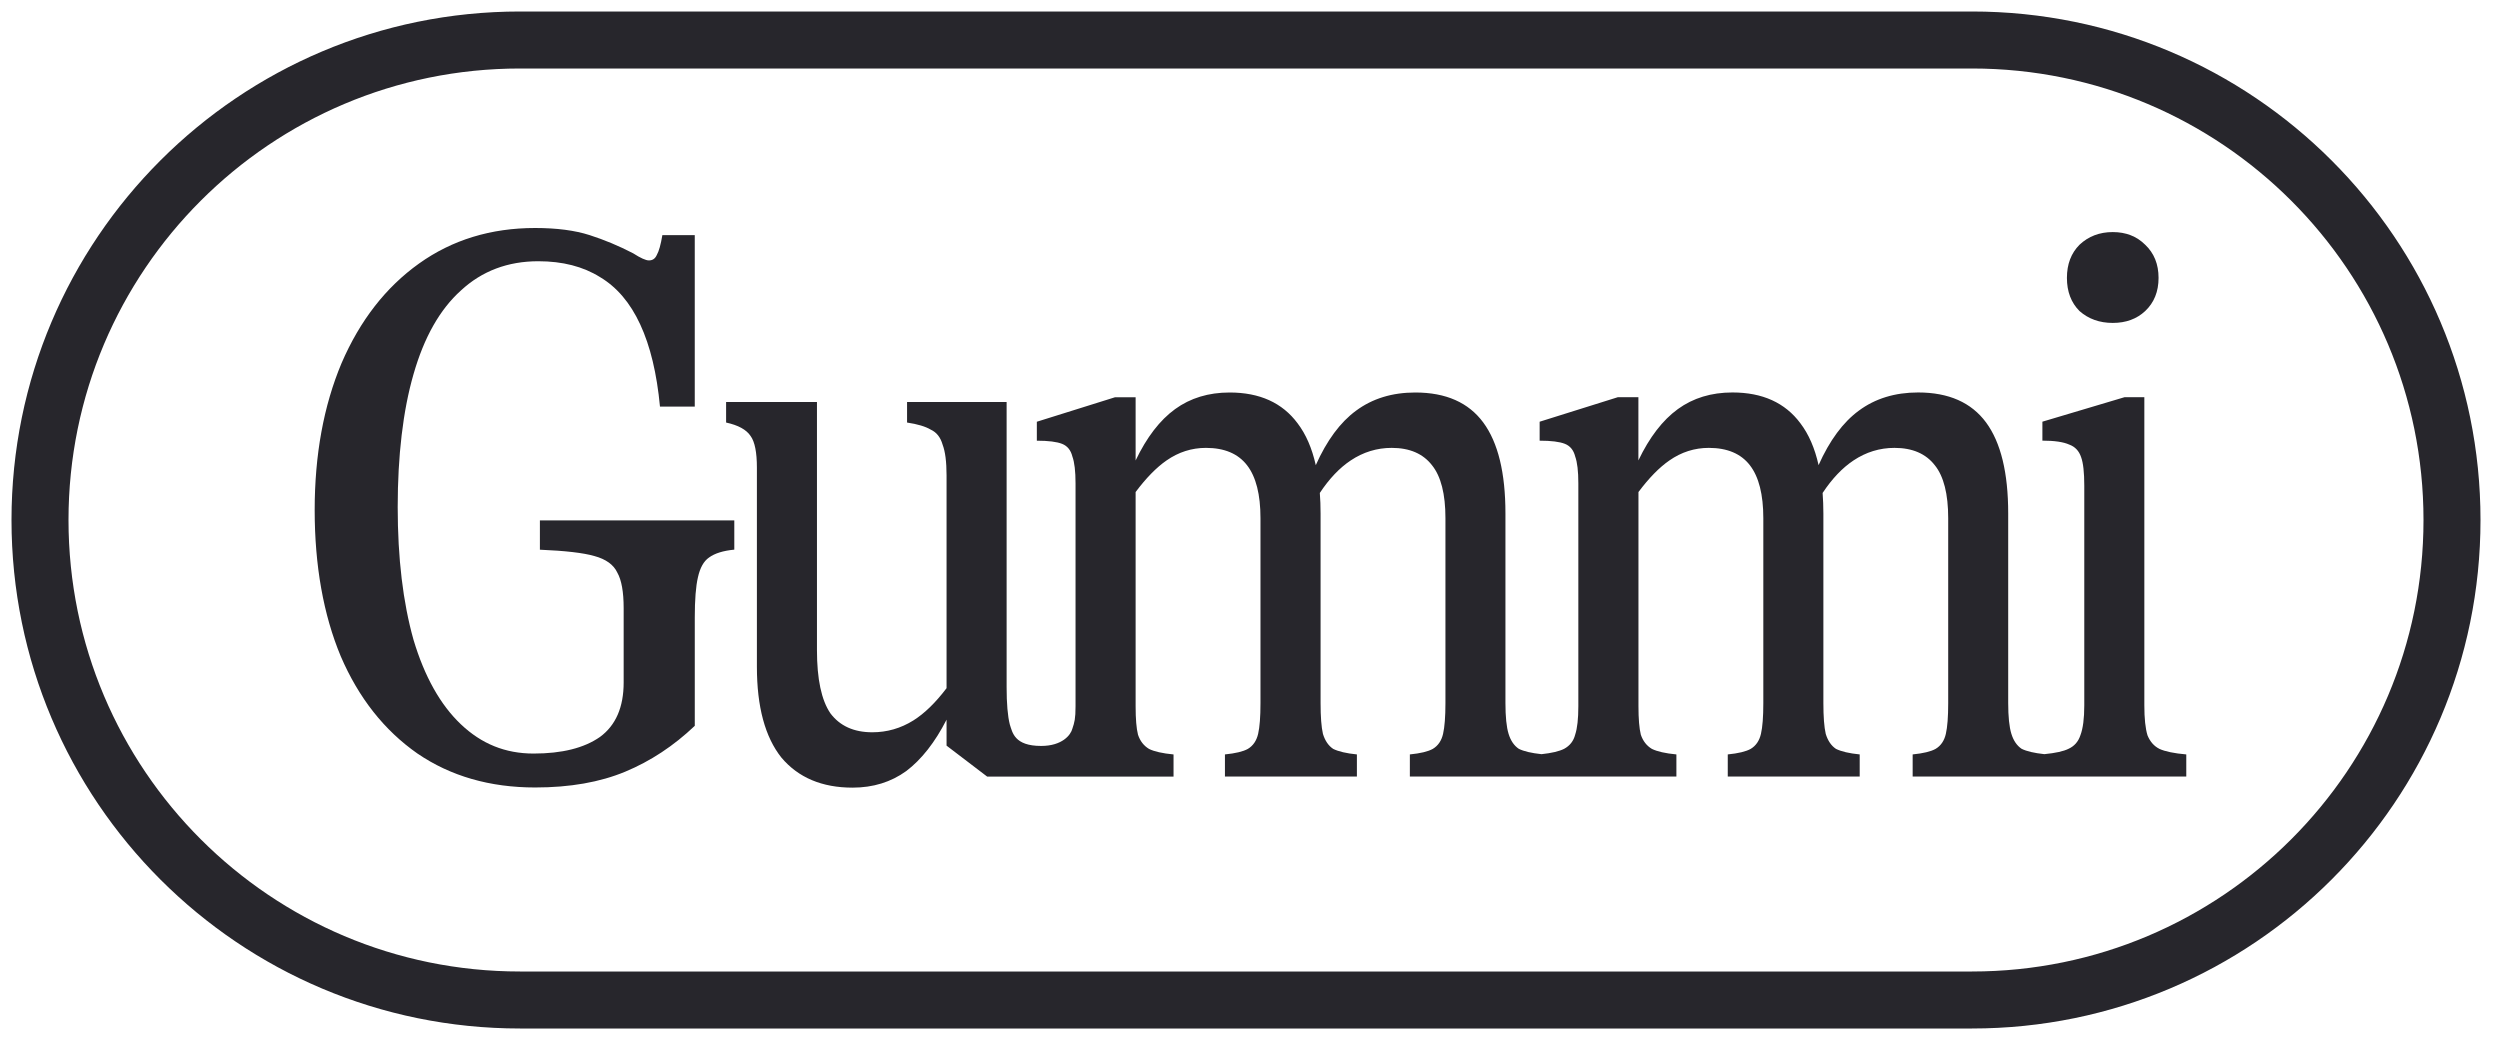 <svg width="125" height="52" viewBox="0 0 125 52" fill="none" xmlns="http://www.w3.org/2000/svg">
<path d="M26 2H98.6C111.856 2 122.6 12.745 122.6 26C122.6 39.255 111.856 50 98.6 50H26C12.745 50 2 39.255 2 26C2 12.745 12.745 2 26 2Z" stroke="#27262C" stroke-width="2.85" stroke-miterlimit="10"/>
<path d="M105.638 16.146C106.296 16.146 106.836 15.948 107.258 15.554C107.705 15.133 107.928 14.579 107.928 13.895C107.928 13.211 107.705 12.658 107.258 12.236C106.836 11.815 106.296 11.604 105.638 11.604C104.979 11.604 104.426 11.815 103.977 12.236C103.556 12.658 103.346 13.211 103.346 13.895C103.346 14.579 103.556 15.133 103.977 15.554C104.426 15.948 104.979 16.146 105.638 16.146Z" fill="#27262C"/>
<path d="M107.969 37.442C107.705 37.31 107.507 37.087 107.376 36.77C107.27 36.428 107.217 35.927 107.217 35.269V19.859H106.23L102.12 21.084V22.032C102.726 22.032 103.175 22.099 103.464 22.23C103.754 22.335 103.952 22.547 104.057 22.862C104.162 23.151 104.214 23.625 104.214 24.284V35.267C104.214 35.925 104.15 36.426 104.018 36.769C103.913 37.085 103.715 37.309 103.425 37.441C103.176 37.565 102.773 37.654 102.218 37.708C101.711 37.654 101.331 37.565 101.082 37.441C100.845 37.283 100.674 37.032 100.569 36.691C100.463 36.349 100.41 35.834 100.41 35.15V25.669C100.41 23.64 100.041 22.125 99.305 21.125C98.567 20.125 97.434 19.623 95.907 19.623C94.748 19.623 93.759 19.927 92.943 20.532C92.153 21.111 91.481 22.02 90.929 23.256C90.74 22.409 90.437 21.712 90.02 21.164C89.256 20.137 88.124 19.623 86.622 19.623C85.568 19.623 84.659 19.899 83.895 20.453C83.132 21.006 82.473 21.863 81.92 23.021V19.86H80.892L76.982 21.086V22.034C77.561 22.034 77.982 22.087 78.246 22.192C78.509 22.297 78.68 22.508 78.759 22.823C78.864 23.113 78.917 23.561 78.917 24.167V35.309C78.917 35.941 78.864 36.416 78.759 36.731C78.68 37.047 78.495 37.285 78.206 37.442C77.958 37.566 77.58 37.655 77.075 37.709C76.569 37.655 76.191 37.566 75.942 37.442C75.705 37.285 75.534 37.034 75.429 36.692C75.324 36.35 75.272 35.836 75.272 35.151V25.67C75.272 23.642 74.903 22.127 74.165 21.127C73.427 20.126 72.294 19.625 70.767 19.625C69.608 19.625 68.621 19.928 67.803 20.534C67.013 21.113 66.342 22.02 65.789 23.258C65.6 22.412 65.297 21.713 64.88 21.166C64.116 20.138 62.984 19.625 61.482 19.625C60.429 19.625 59.52 19.901 58.757 20.454C57.993 21.008 57.335 21.864 56.781 23.023V19.862H55.754L51.842 21.087V22.035C52.421 22.035 52.842 22.088 53.106 22.193C53.37 22.298 53.541 22.509 53.619 22.825C53.724 23.114 53.777 23.562 53.777 24.169V35.31C53.777 35.942 53.724 36.117 53.619 36.432C53.54 36.749 53.109 37.297 52.059 37.297C50.709 37.297 50.621 36.614 50.489 36.219C50.384 35.798 50.331 35.178 50.331 34.362V20.099H45.353V21.127C45.879 21.206 46.275 21.325 46.538 21.482C46.827 21.614 47.025 21.864 47.13 22.232C47.262 22.574 47.328 23.088 47.328 23.773V34.409C46.775 35.138 46.221 35.675 45.669 36.022C45.038 36.416 44.352 36.614 43.614 36.614C42.692 36.614 41.994 36.297 41.52 35.666C41.072 35.008 40.848 33.955 40.848 32.505V20.099H36.305V21.127C36.911 21.259 37.319 21.482 37.529 21.799C37.74 22.088 37.845 22.614 37.845 23.38V33.337C37.845 35.339 38.253 36.852 39.071 37.88C39.914 38.88 41.099 39.382 42.627 39.382C43.655 39.382 44.55 39.105 45.314 38.552C46.077 37.973 46.749 37.117 47.328 35.984V37.282L49.359 38.83H58.677V37.722C58.124 37.67 57.716 37.577 57.453 37.447C57.189 37.289 57.005 37.052 56.9 36.736C56.82 36.419 56.781 35.945 56.781 35.313V24.602C57.303 23.904 57.818 23.377 58.322 23.026C58.928 22.604 59.586 22.394 60.297 22.394C61.22 22.394 61.904 22.683 62.352 23.262C62.801 23.841 63.024 24.725 63.024 25.91V35.154C63.024 35.84 62.985 36.353 62.906 36.695C62.826 37.037 62.655 37.288 62.393 37.445C62.156 37.577 61.773 37.669 61.247 37.721V38.828H67.845V37.721C67.319 37.669 66.923 37.575 66.66 37.445C66.423 37.288 66.252 37.037 66.147 36.695C66.068 36.353 66.029 35.839 66.029 35.154V25.673C66.029 25.314 66.017 24.973 65.991 24.647C66.464 23.934 66.977 23.395 67.53 23.026C68.162 22.604 68.847 22.394 69.585 22.394C70.481 22.394 71.151 22.683 71.6 23.262C72.047 23.816 72.272 24.698 72.272 25.91V35.154C72.272 35.84 72.231 36.353 72.153 36.695C72.074 37.037 71.903 37.288 71.639 37.445C71.402 37.577 71.021 37.669 70.493 37.721V38.828H83.82V37.721C83.267 37.669 82.859 37.575 82.595 37.445C82.331 37.288 82.148 37.05 82.041 36.734C81.963 36.417 81.923 35.944 81.923 35.312V24.602C82.446 23.903 82.959 23.377 83.465 23.026C84.069 22.604 84.728 22.394 85.44 22.394C86.361 22.394 87.047 22.683 87.494 23.262C87.942 23.841 88.166 24.725 88.166 25.91V35.154C88.166 35.84 88.127 36.353 88.047 36.695C87.968 37.037 87.797 37.288 87.534 37.445C87.296 37.577 86.915 37.669 86.388 37.721V38.828H92.985V37.721C92.459 37.669 92.064 37.575 91.8 37.445C91.563 37.288 91.392 37.037 91.287 36.695C91.208 36.353 91.169 35.839 91.169 35.154V25.673C91.169 25.314 91.155 24.973 91.131 24.647C91.604 23.934 92.117 23.395 92.67 23.026C93.302 22.604 93.987 22.394 94.724 22.394C95.619 22.394 96.291 22.683 96.74 23.262C97.187 23.816 97.41 24.698 97.41 25.91V35.154C97.41 35.84 97.371 36.353 97.292 36.695C97.214 37.037 97.043 37.288 96.779 37.445C96.542 37.577 96.159 37.669 95.633 37.721V38.828H109.314V37.721C108.708 37.669 108.261 37.575 107.972 37.445L107.969 37.442Z" fill="#27262C"/>
<path d="M26.995 27.485C28.259 27.538 29.168 27.642 29.72 27.802C30.299 27.959 30.682 28.236 30.866 28.631C31.076 29 31.183 29.593 31.183 30.409V34.123C31.183 35.36 30.788 36.269 29.998 36.848C29.207 37.401 28.102 37.678 26.68 37.678C25.258 37.678 24.073 37.19 23.045 36.215C22.018 35.24 21.227 33.831 20.675 31.988C20.149 30.117 19.885 27.905 19.885 25.351C19.885 22.796 20.149 20.531 20.675 18.713C21.202 16.869 21.992 15.473 23.045 14.525C24.098 13.55 25.39 13.062 26.917 13.062C28.129 13.062 29.156 13.326 29.998 13.853C30.841 14.354 31.513 15.143 32.012 16.223C32.513 17.303 32.842 18.672 32.999 20.331H34.738V11.758H33.118C33.038 12.232 32.947 12.562 32.842 12.745C32.762 12.929 32.632 13.021 32.447 13.021C32.29 13.021 32.026 12.902 31.657 12.665C30.946 12.296 30.221 11.993 29.483 11.756C28.745 11.519 27.838 11.4 26.758 11.4C24.545 11.4 22.609 11.993 20.95 13.178C19.291 14.363 17.999 16.023 17.078 18.157C16.183 20.29 15.734 22.739 15.734 25.505C15.734 28.271 16.169 30.734 17.038 32.815C17.933 34.895 19.211 36.515 20.87 37.675C22.529 38.807 24.493 39.374 26.758 39.374C28.496 39.374 29.998 39.11 31.262 38.584C32.527 38.057 33.685 37.294 34.739 36.291V30.878C34.739 29.983 34.792 29.311 34.897 28.863C35.002 28.39 35.186 28.059 35.45 27.877C35.74 27.665 36.161 27.535 36.715 27.482V26.02H26.995V27.482V27.485Z" fill="#27262C"/>
</svg>
